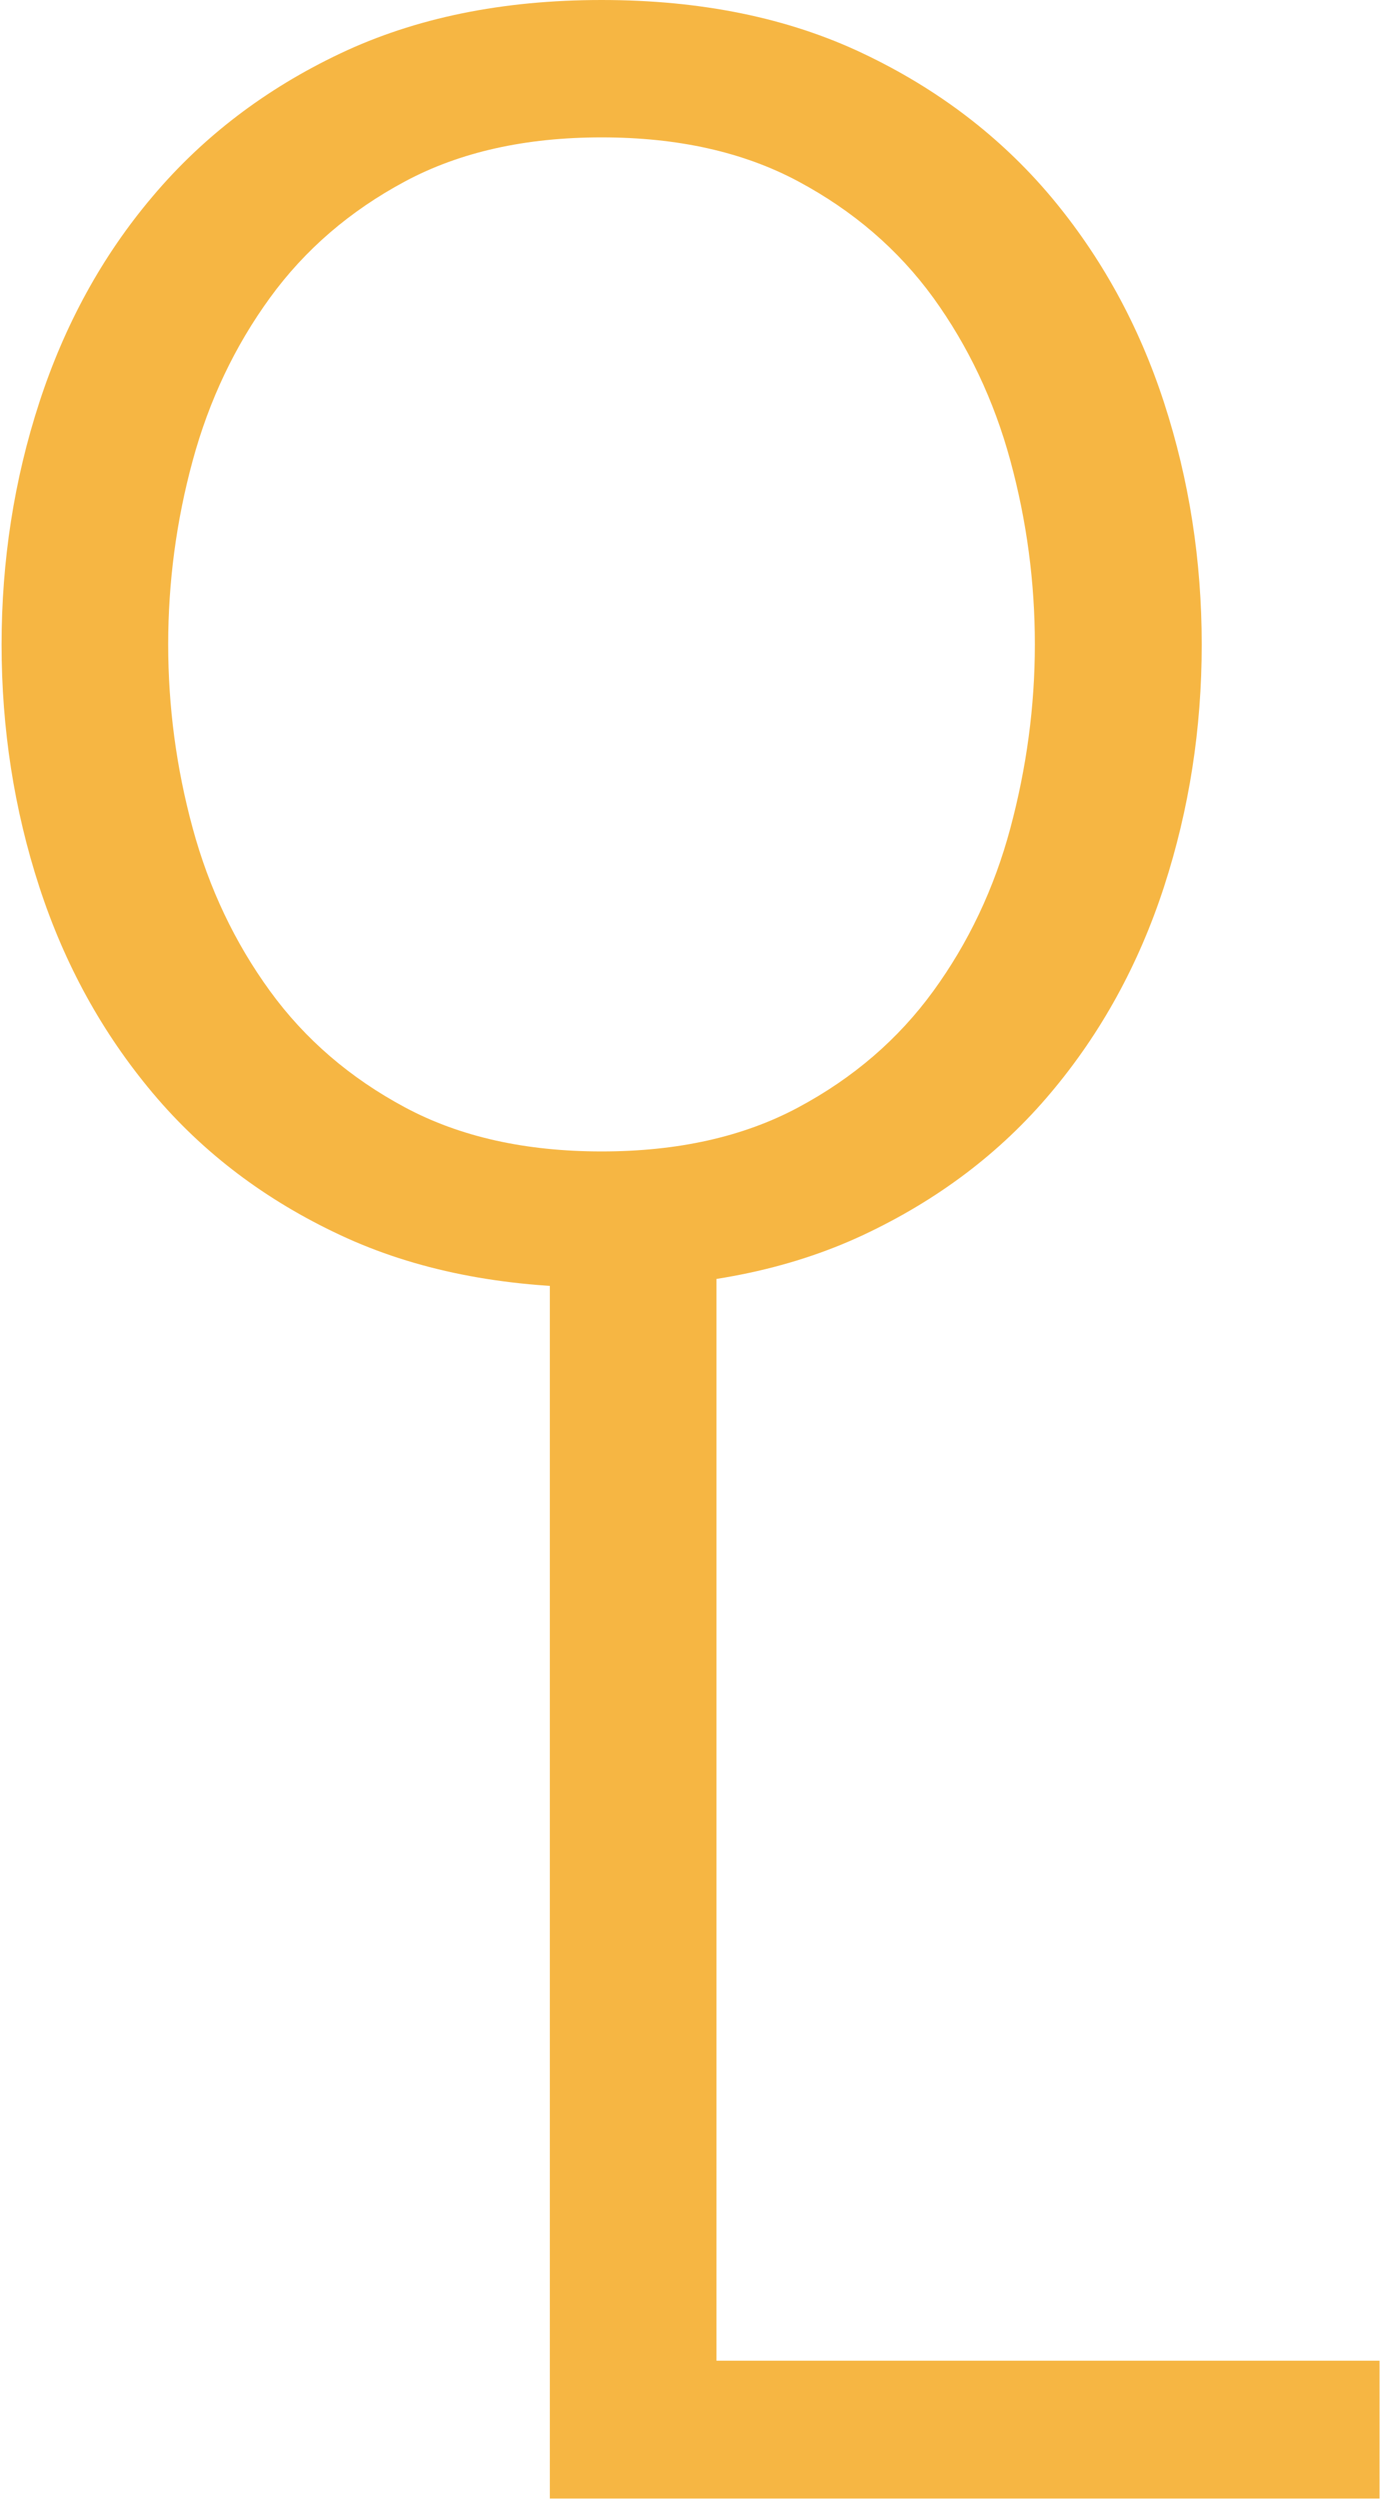 <svg width="153" height="277" viewBox="0 0 153 277" fill="none" xmlns="http://www.w3.org/2000/svg">
<path d="M4.36 44.585C7.16 35.997 11.316 28.372 16.916 21.768C22.486 15.164 29.414 9.864 37.726 5.924C46.039 1.984 55.679 0 66.705 0C77.731 0 87.4 1.984 95.684 5.924C103.996 9.864 110.924 15.164 116.494 21.768C122.065 28.401 126.25 35.997 129.05 44.585C131.85 53.173 133.235 62.13 133.235 71.426C133.235 80.723 131.85 89.651 129.05 98.268C126.25 106.856 122.065 114.481 116.494 121.085C110.924 127.717 103.968 132.961 95.684 136.844C87.371 140.727 77.731 142.654 66.705 142.654C55.679 142.654 46.01 140.727 37.726 136.844C29.414 132.961 22.486 127.717 16.916 121.085C11.345 114.452 7.16 106.856 4.36 98.268C1.56 89.68 0.175 80.723 0.175 71.426C0.175 62.13 1.56 53.173 4.36 44.585ZM21.361 91.749C23.179 98.438 26.037 104.447 29.933 109.804C33.83 115.161 38.823 119.441 44.913 122.7C51.003 125.96 58.277 127.575 66.705 127.575C75.133 127.575 82.407 125.96 88.497 122.7C94.587 119.441 99.58 115.161 103.477 109.804C107.373 104.447 110.231 98.438 112.02 91.749C113.81 85.06 114.734 78.286 114.734 71.398C114.734 64.51 113.839 57.736 112.02 51.047C110.202 44.358 107.345 38.349 103.477 32.992C99.58 27.635 94.587 23.355 88.497 20.096C82.407 16.836 75.133 15.221 66.705 15.221C58.277 15.221 51.003 16.836 44.913 20.096C38.823 23.355 33.83 27.635 29.933 32.992C26.037 38.349 23.179 44.358 21.361 51.047C19.542 57.736 18.648 64.51 18.648 71.398C18.648 78.286 19.542 85.06 21.361 91.749Z" fill="#F6B643"/>
<path d="M79.434 140.472V261.557H152.949V276.834H60.961V140.472H79.434Z" fill="#F6B643"/>
</svg>
